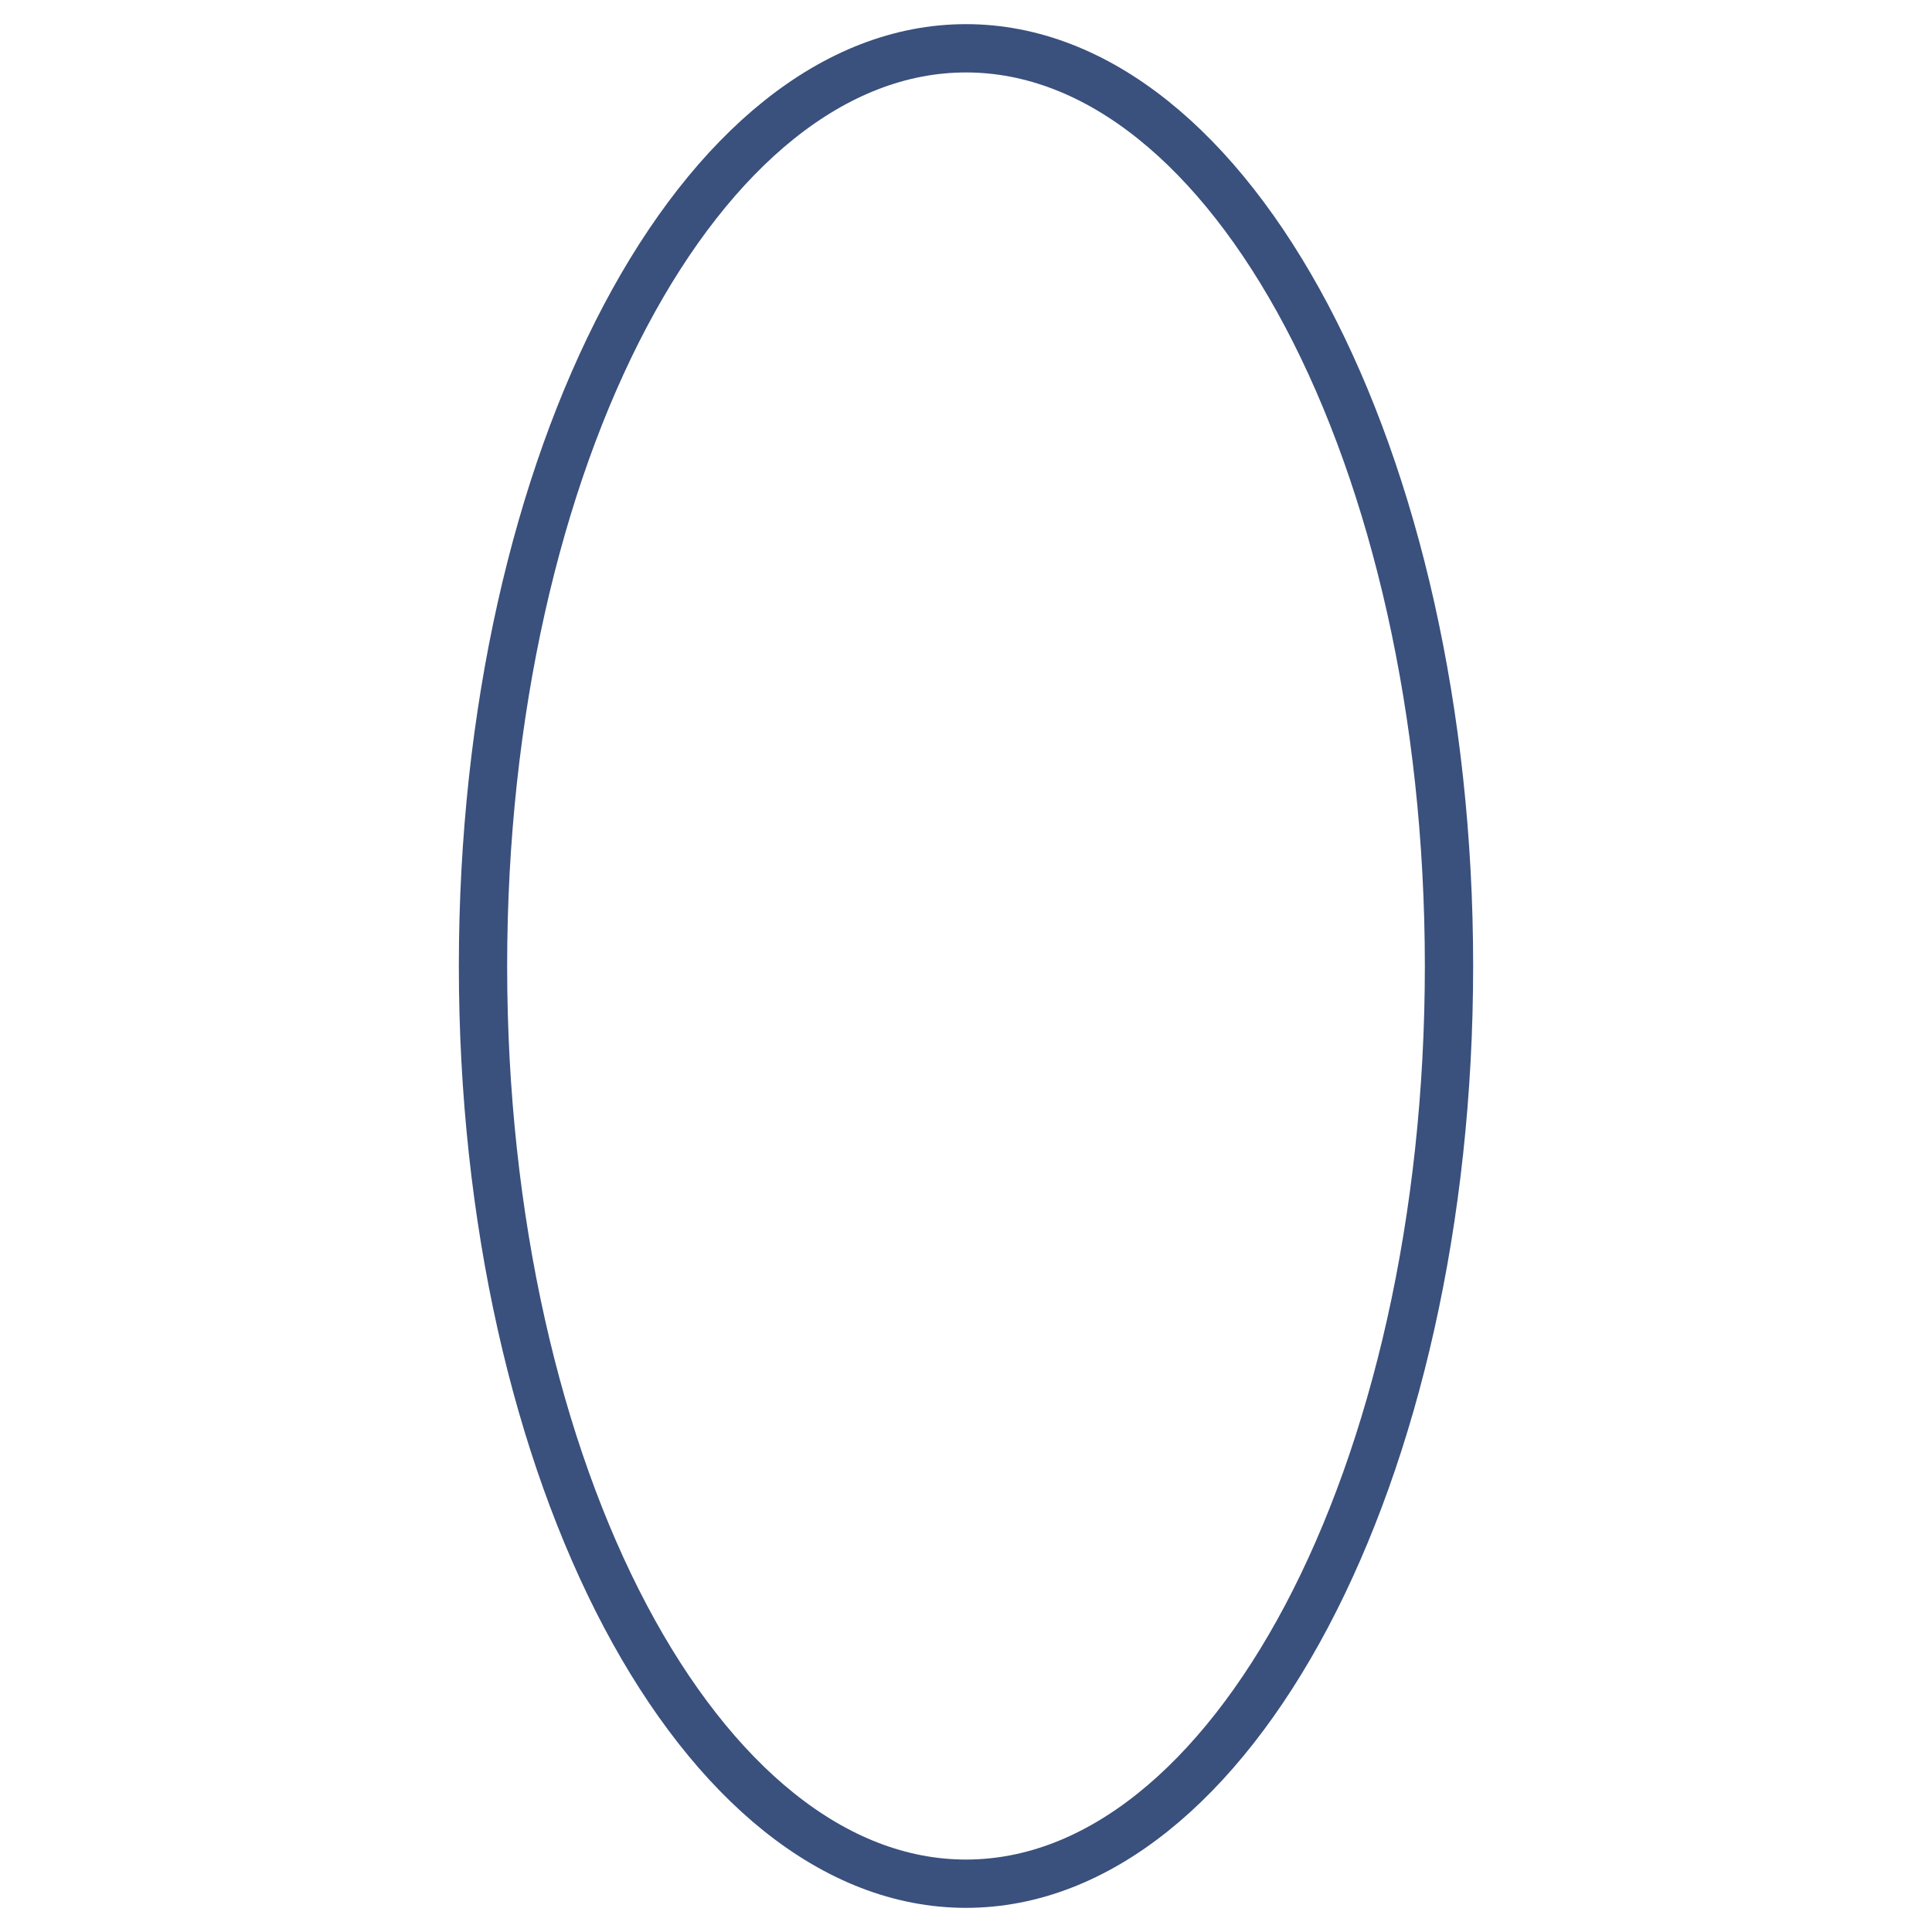 <?xml version="1.0" encoding="UTF-8"?>
<svg xmlns="http://www.w3.org/2000/svg" width="40" height="40" viewBox="0 0 40 40" fill="none">
  <path d="M30 20C30 25.263 28.871 30.022 27.052 33.462C25.229 36.906 22.731 39 20 39C17.269 39 14.771 36.906 12.948 33.462C11.129 30.022 10 25.263 10 20C10 14.737 11.129 9.978 12.948 6.538C14.771 3.094 17.269 1 20 1C22.731 1 25.229 3.094 27.052 6.538C28.871 9.978 30 14.737 30 20Z" stroke="#3A507D"></path>
</svg>
